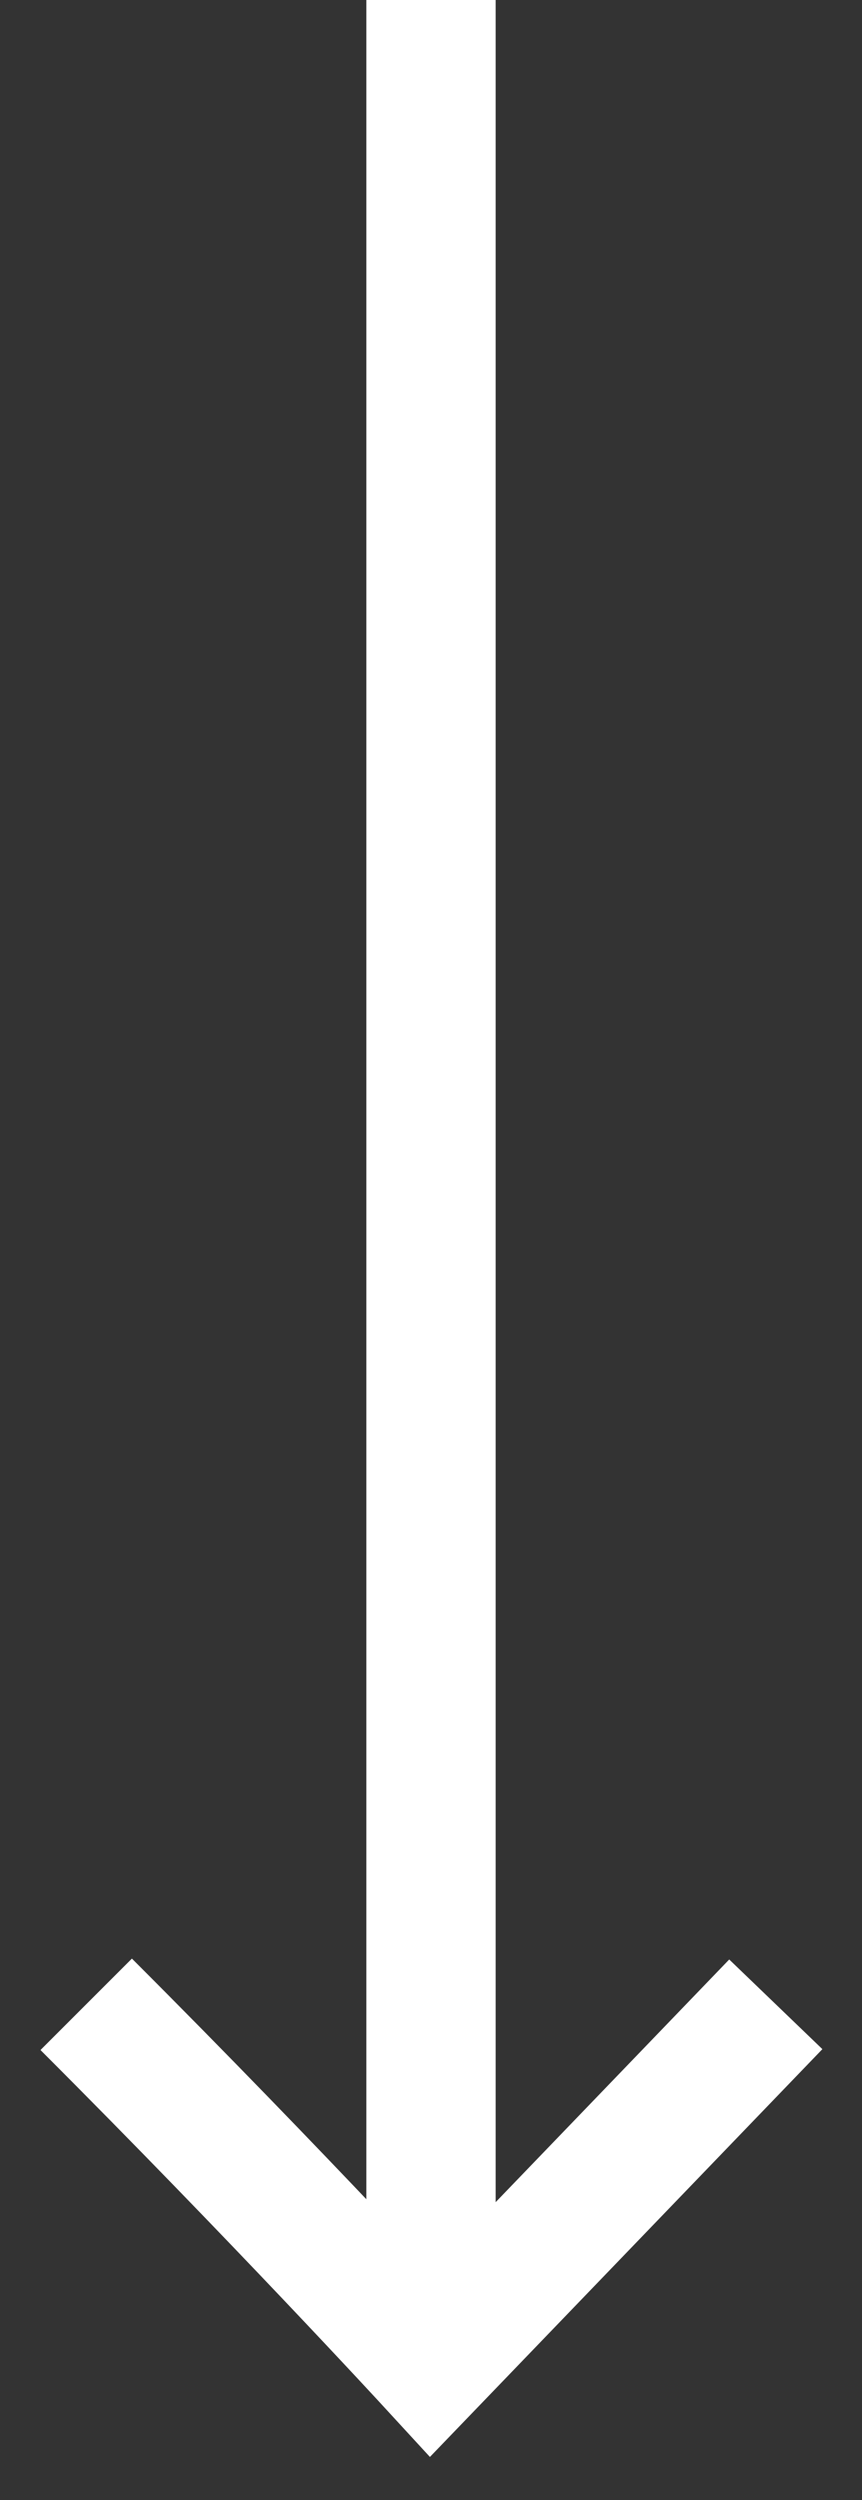 <svg width="10" height="29" viewBox="0 0 10 29" fill="none" xmlns="http://www.w3.org/2000/svg">
<rect x="0" y="0" width="10" height="29" fill="#333333" stroke="none"/>
<path d="M5 -3.49691e-07L5 27M1 23.25C3.221 25.471 5 27.406 5 27.406L9 23.25" stroke="white" stroke-width="1.5"/>
</svg>
